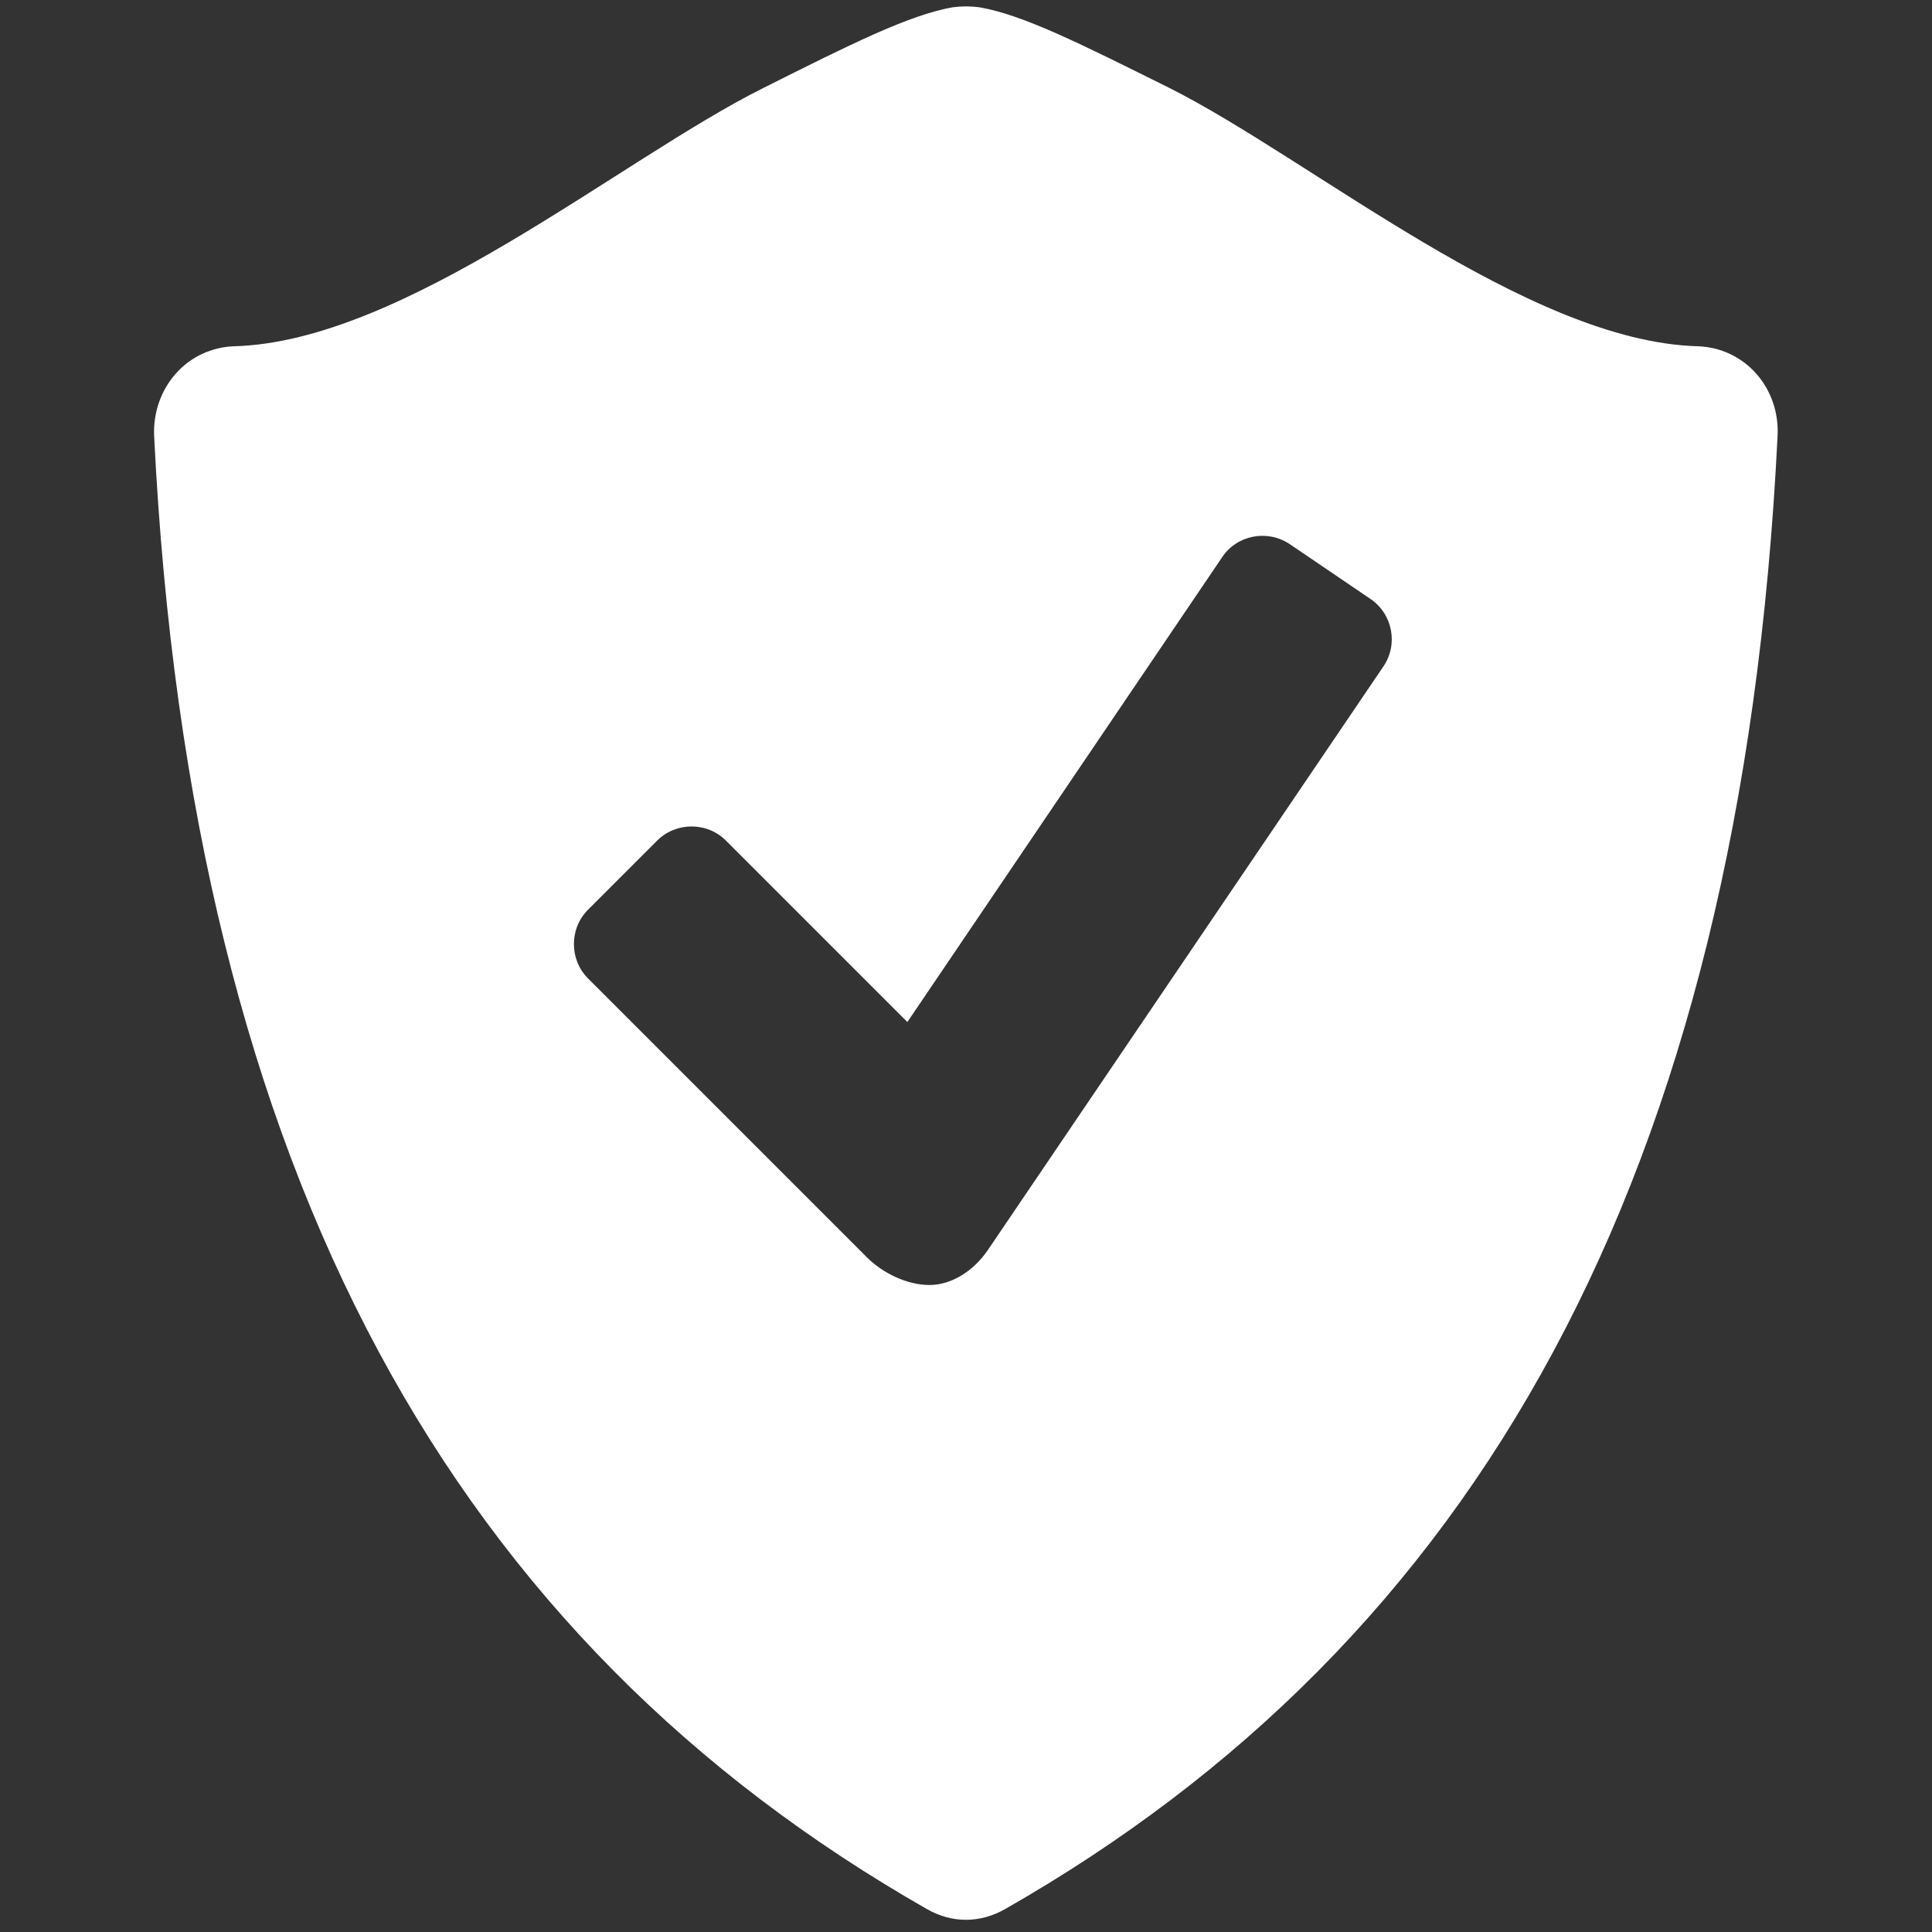 <svg xmlns="http://www.w3.org/2000/svg" fill="none" viewBox="0 0 26 26" height="26" width="26">
<rect x="0" y="0" width="26" height="26" fill="#333333" stroke="none"/>
<g id="icons8-protect">
<g id="Group">
<g id="Group_2">
<path fill="white" d="M23.633 5.027C23.433 4.801 23.152 4.672 22.855 4.66C20.562 4.602 17.656 2.148 15.738 1.184C14.551 0.594 13.77 0.199 13.18 0.098C13.117 0.09 13.059 0.086 13 0.086C12.941 0.086 12.883 0.09 12.82 0.098C12.23 0.203 11.449 0.594 10.265 1.188C8.344 2.148 5.441 4.602 3.144 4.66C2.848 4.672 2.566 4.801 2.367 5.027C2.164 5.254 2.062 5.555 2.074 5.863C2.57 15.887 6.164 22.09 12.473 25.691C12.637 25.785 12.816 25.836 13 25.836C13.18 25.836 13.363 25.785 13.527 25.691C19.836 22.09 23.43 15.887 23.922 5.863C23.937 5.555 23.836 5.254 23.633 5.027ZM18.617 8.969L13.293 16.824C13.101 17.105 12.805 17.293 12.508 17.293C12.207 17.293 11.879 17.133 11.668 16.922L7.914 13.168C7.66 12.914 7.66 12.496 7.914 12.242L8.844 11.312C9.098 11.059 9.516 11.059 9.769 11.312L12.211 13.754L16.449 7.496C16.648 7.199 17.058 7.121 17.359 7.324L18.441 8.059C18.742 8.262 18.82 8.672 18.617 8.969Z" id="Vector"></path>
</g>
</g>
</g>
</svg>
